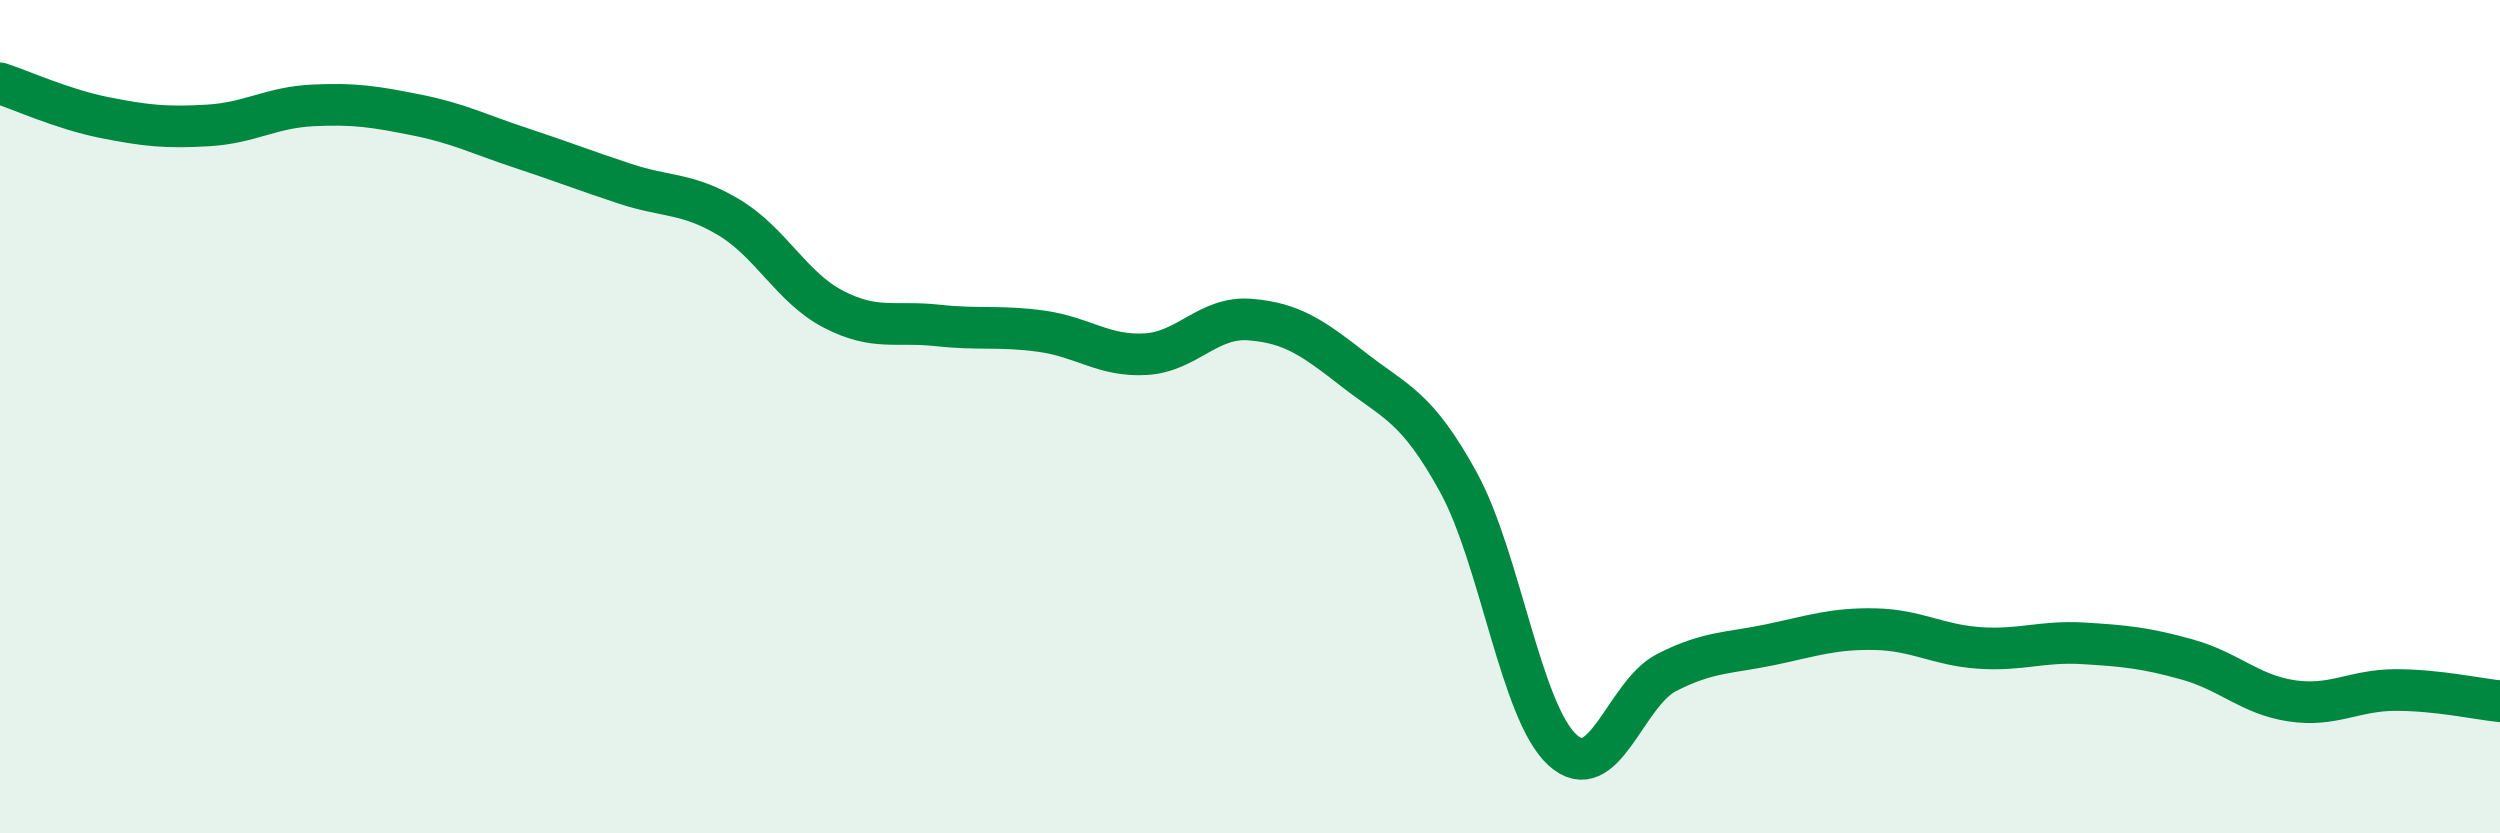 
    <svg width="60" height="20" viewBox="0 0 60 20" xmlns="http://www.w3.org/2000/svg">
      <path
        d="M 0,2 C 0.5,2.16 1.5,2.62 2.5,2.82 C 3.5,3.02 4,3.07 5,3.01 C 6,2.95 6.5,2.58 7.5,2.53 C 8.5,2.48 9,2.56 10,2.76 C 11,2.96 11.5,3.22 12.5,3.55 C 13.5,3.88 14,4.08 15,4.41 C 16,4.74 16.5,4.62 17.5,5.22 C 18.5,5.82 19,6.9 20,7.42 C 21,7.94 21.5,7.7 22.5,7.81 C 23.5,7.92 24,7.81 25,7.95 C 26,8.09 26.5,8.56 27.5,8.5 C 28.5,8.44 29,7.59 30,7.67 C 31,7.75 31.5,8.1 32.5,8.88 C 33.5,9.66 34,9.75 35,11.57 C 36,13.39 36.5,17.09 37.5,18 C 38.5,18.91 39,16.65 40,16.14 C 41,15.63 41.5,15.68 42.5,15.47 C 43.5,15.26 44,15.08 45,15.1 C 46,15.12 46.5,15.48 47.5,15.55 C 48.5,15.62 49,15.38 50,15.44 C 51,15.5 51.5,15.55 52.5,15.83 C 53.5,16.11 54,16.67 55,16.82 C 56,16.97 56.5,16.56 57.5,16.56 C 58.5,16.56 59.5,16.78 60,16.83L60 20L0 20Z"
        fill="#008740"
        opacity="0.1"
        stroke-linecap="round"
        stroke-linejoin="round"
      />
      <path
        d="M 0,2 C 0.5,2.16 1.5,2.62 2.5,2.82 C 3.5,3.02 4,3.07 5,3.01 C 6,2.95 6.5,2.58 7.5,2.53 C 8.5,2.48 9,2.56 10,2.76 C 11,2.96 11.5,3.22 12.5,3.55 C 13.5,3.88 14,4.08 15,4.41 C 16,4.74 16.5,4.62 17.5,5.22 C 18.5,5.82 19,6.9 20,7.42 C 21,7.94 21.5,7.7 22.5,7.81 C 23.5,7.92 24,7.81 25,7.95 C 26,8.09 26.5,8.56 27.5,8.5 C 28.5,8.44 29,7.59 30,7.67 C 31,7.75 31.5,8.1 32.5,8.88 C 33.5,9.66 34,9.75 35,11.57 C 36,13.39 36.5,17.09 37.5,18 C 38.5,18.91 39,16.65 40,16.14 C 41,15.63 41.5,15.68 42.5,15.47 C 43.5,15.26 44,15.08 45,15.1 C 46,15.12 46.5,15.48 47.5,15.55 C 48.5,15.62 49,15.38 50,15.44 C 51,15.5 51.5,15.55 52.5,15.83 C 53.5,16.11 54,16.67 55,16.82 C 56,16.97 56.5,16.56 57.5,16.56 C 58.5,16.56 59.5,16.78 60,16.83"
        stroke="#008740"
        stroke-width="1"
        fill="none"
        stroke-linecap="round"
        stroke-linejoin="round"
      />
    </svg>
  